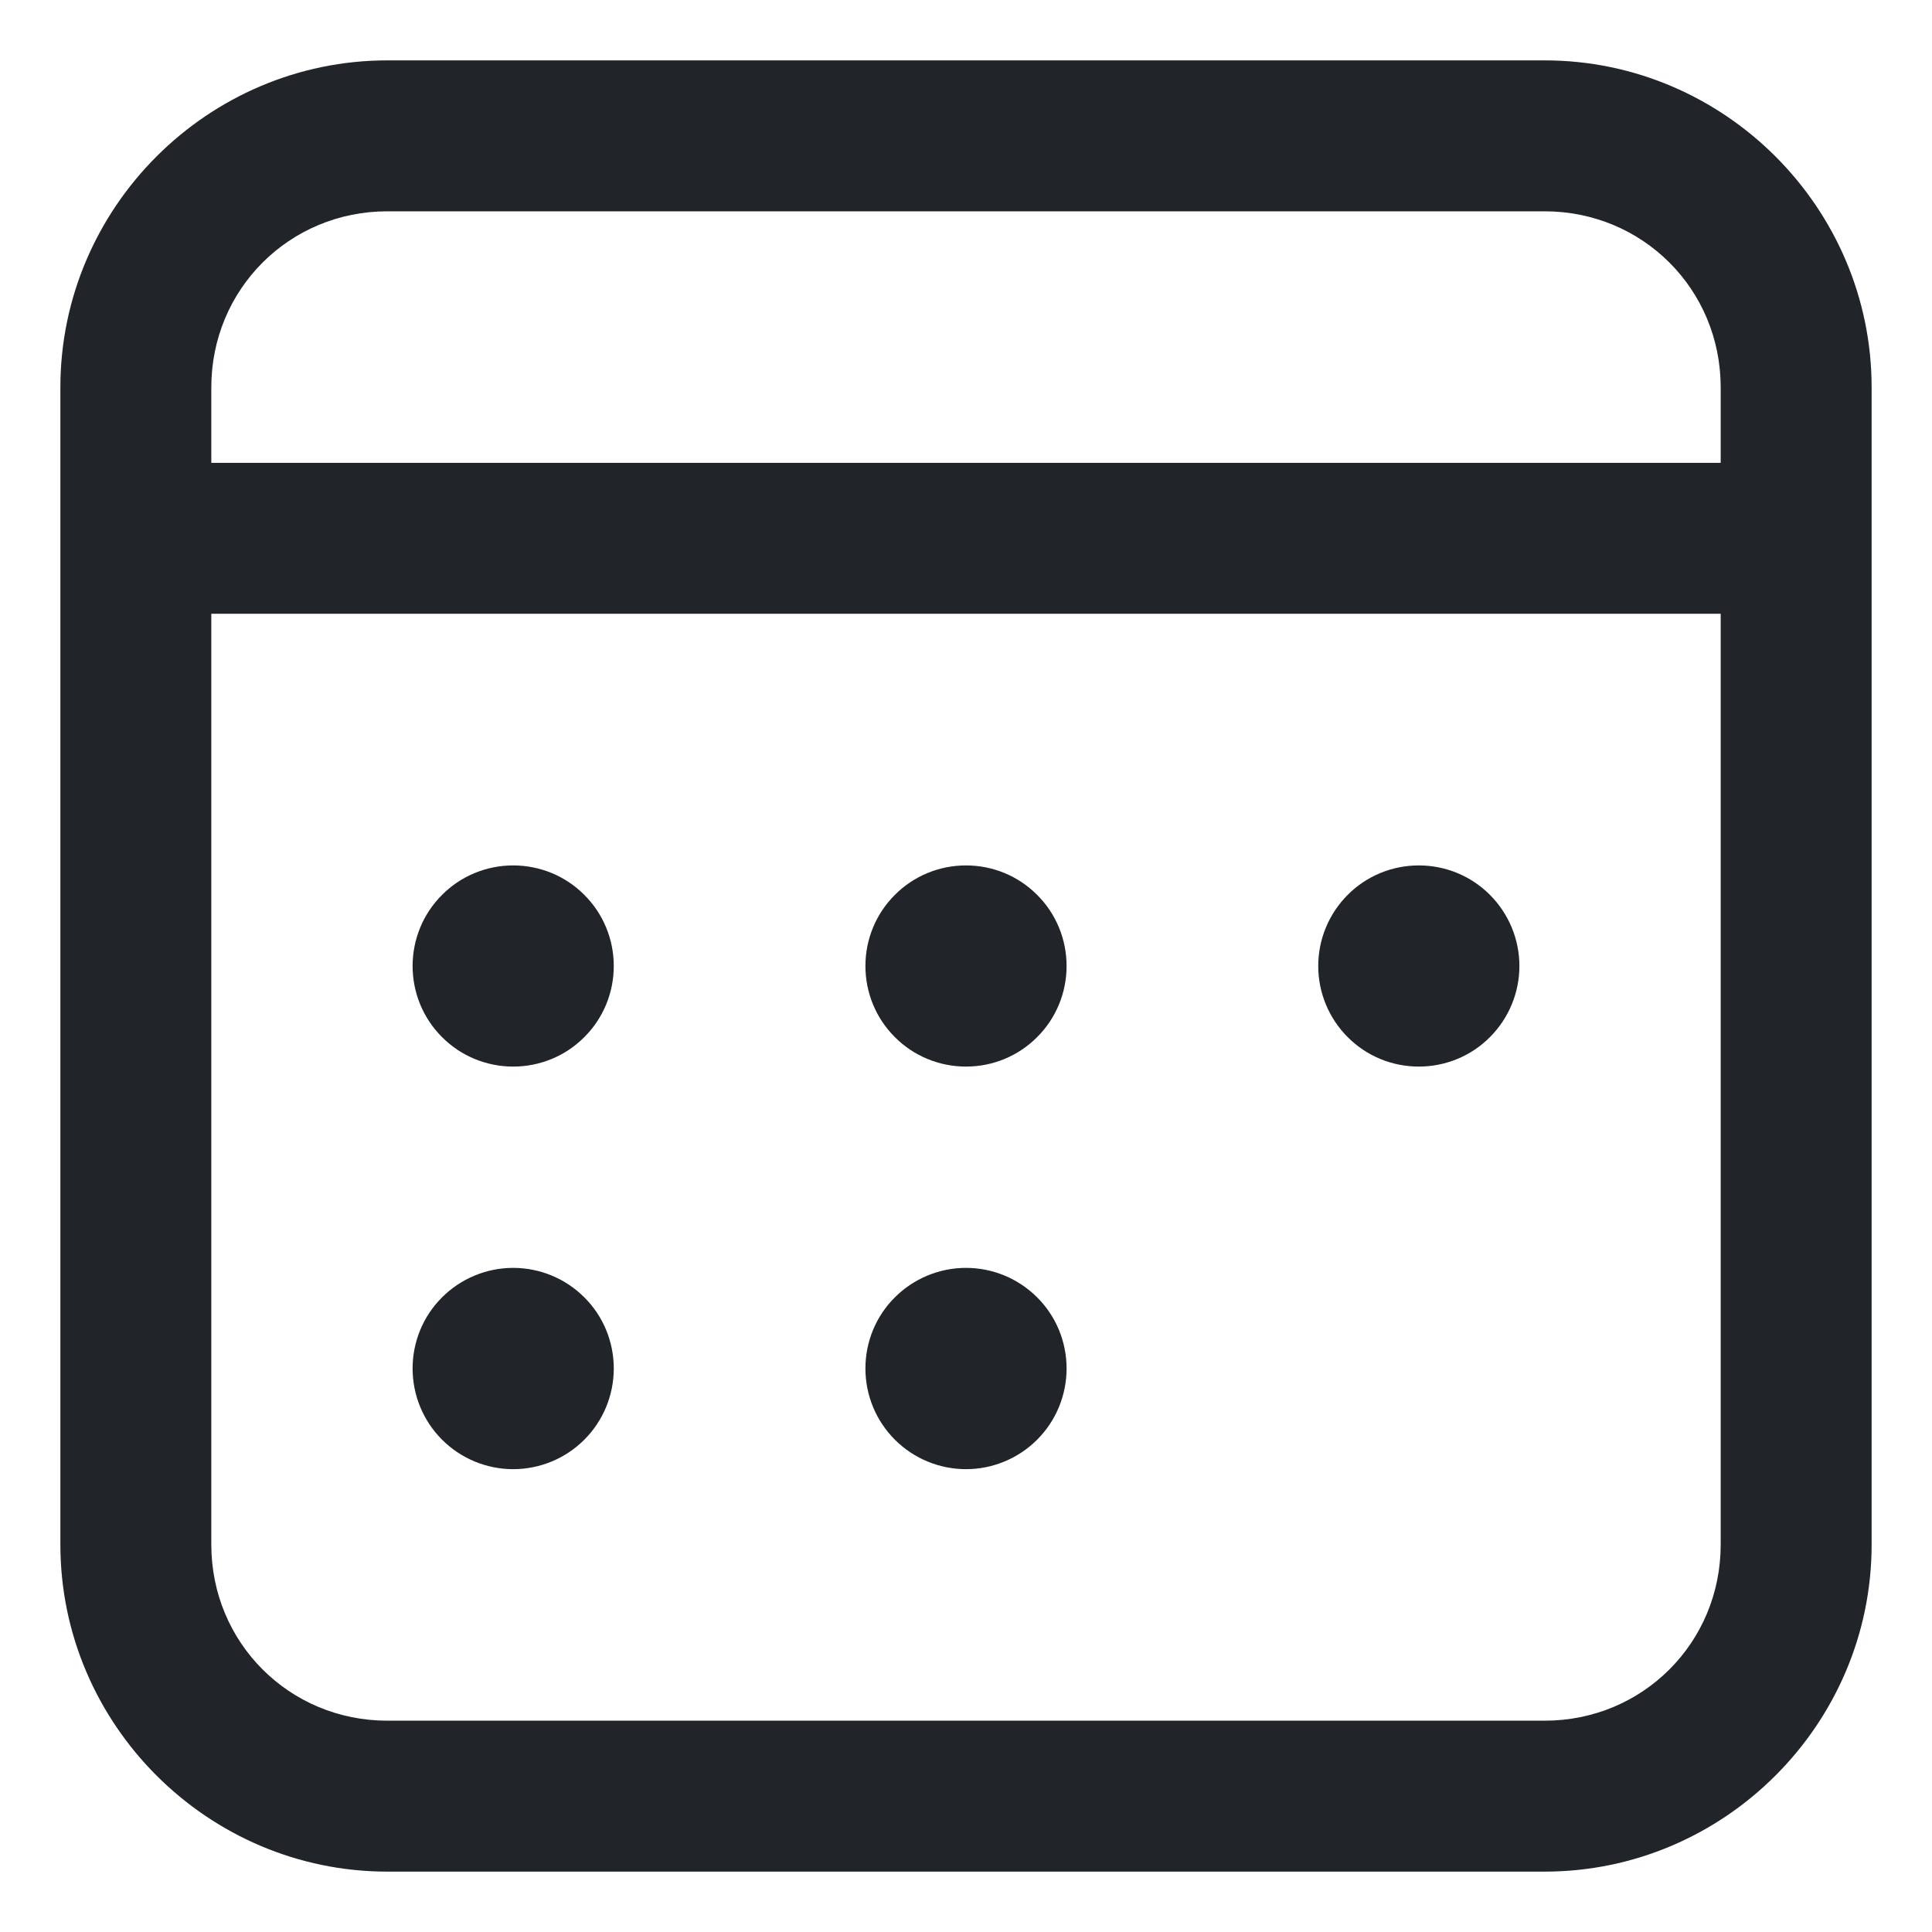 <svg width="16" height="16" viewBox="0 0 16 16" fill="none" xmlns="http://www.w3.org/2000/svg">
<path d="M3.208 0.5C1.72 0.5 0.5 1.72 0.5 3.208V12.792C0.5 14.28 1.72 15.5 3.208 15.5H12.792C14.28 15.5 15.5 14.28 15.5 12.792V3.208C15.5 1.72 14.28 0.5 12.792 0.5H3.208ZM3.208 1.75H12.792C13.604 1.75 14.25 2.396 14.25 3.208V3.833H1.75V3.208C1.75 2.396 2.396 1.75 3.208 1.75ZM1.75 5.083H14.25V12.792C14.25 13.604 13.604 14.25 12.792 14.25H3.208C2.396 14.25 1.75 13.604 1.75 12.792V5.083ZM4.25 7.167C4.029 7.167 3.817 7.254 3.661 7.411C3.504 7.567 3.417 7.779 3.417 8C3.417 8.221 3.504 8.433 3.661 8.589C3.817 8.746 4.029 8.833 4.25 8.833C4.471 8.833 4.683 8.746 4.839 8.589C4.996 8.433 5.083 8.221 5.083 8C5.083 7.779 4.996 7.567 4.839 7.411C4.683 7.254 4.471 7.167 4.25 7.167ZM8 7.167C7.779 7.167 7.567 7.254 7.411 7.411C7.254 7.567 7.167 7.779 7.167 8C7.167 8.221 7.254 8.433 7.411 8.589C7.567 8.746 7.779 8.833 8 8.833C8.221 8.833 8.433 8.746 8.589 8.589C8.746 8.433 8.833 8.221 8.833 8C8.833 7.779 8.746 7.567 8.589 7.411C8.433 7.254 8.221 7.167 8 7.167ZM11.75 7.167C11.529 7.167 11.317 7.254 11.161 7.411C11.005 7.567 10.917 7.779 10.917 8C10.917 8.221 11.005 8.433 11.161 8.589C11.317 8.746 11.529 8.833 11.75 8.833C11.971 8.833 12.183 8.746 12.339 8.589C12.495 8.433 12.583 8.221 12.583 8C12.583 7.779 12.495 7.567 12.339 7.411C12.183 7.254 11.971 7.167 11.75 7.167ZM4.25 10.5C4.029 10.5 3.817 10.588 3.661 10.744C3.504 10.9 3.417 11.112 3.417 11.333C3.417 11.554 3.504 11.766 3.661 11.923C3.817 12.079 4.029 12.167 4.25 12.167C4.471 12.167 4.683 12.079 4.839 11.923C4.996 11.766 5.083 11.554 5.083 11.333C5.083 11.112 4.996 10.9 4.839 10.744C4.683 10.588 4.471 10.5 4.25 10.5Z" fill="#212529"/>
<path d="M7.411 10.744C7.567 10.588 7.779 10.5 8 10.5C8.221 10.5 8.433 10.588 8.589 10.744C8.746 10.9 8.833 11.112 8.833 11.333C8.833 11.554 8.746 11.766 8.589 11.923C8.433 12.079 8.221 12.167 8 12.167C7.779 12.167 7.567 12.079 7.411 11.923C7.254 11.766 7.167 11.554 7.167 11.333C7.167 11.112 7.254 10.9 7.411 10.744Z" fill="#212529"/>
</svg>
